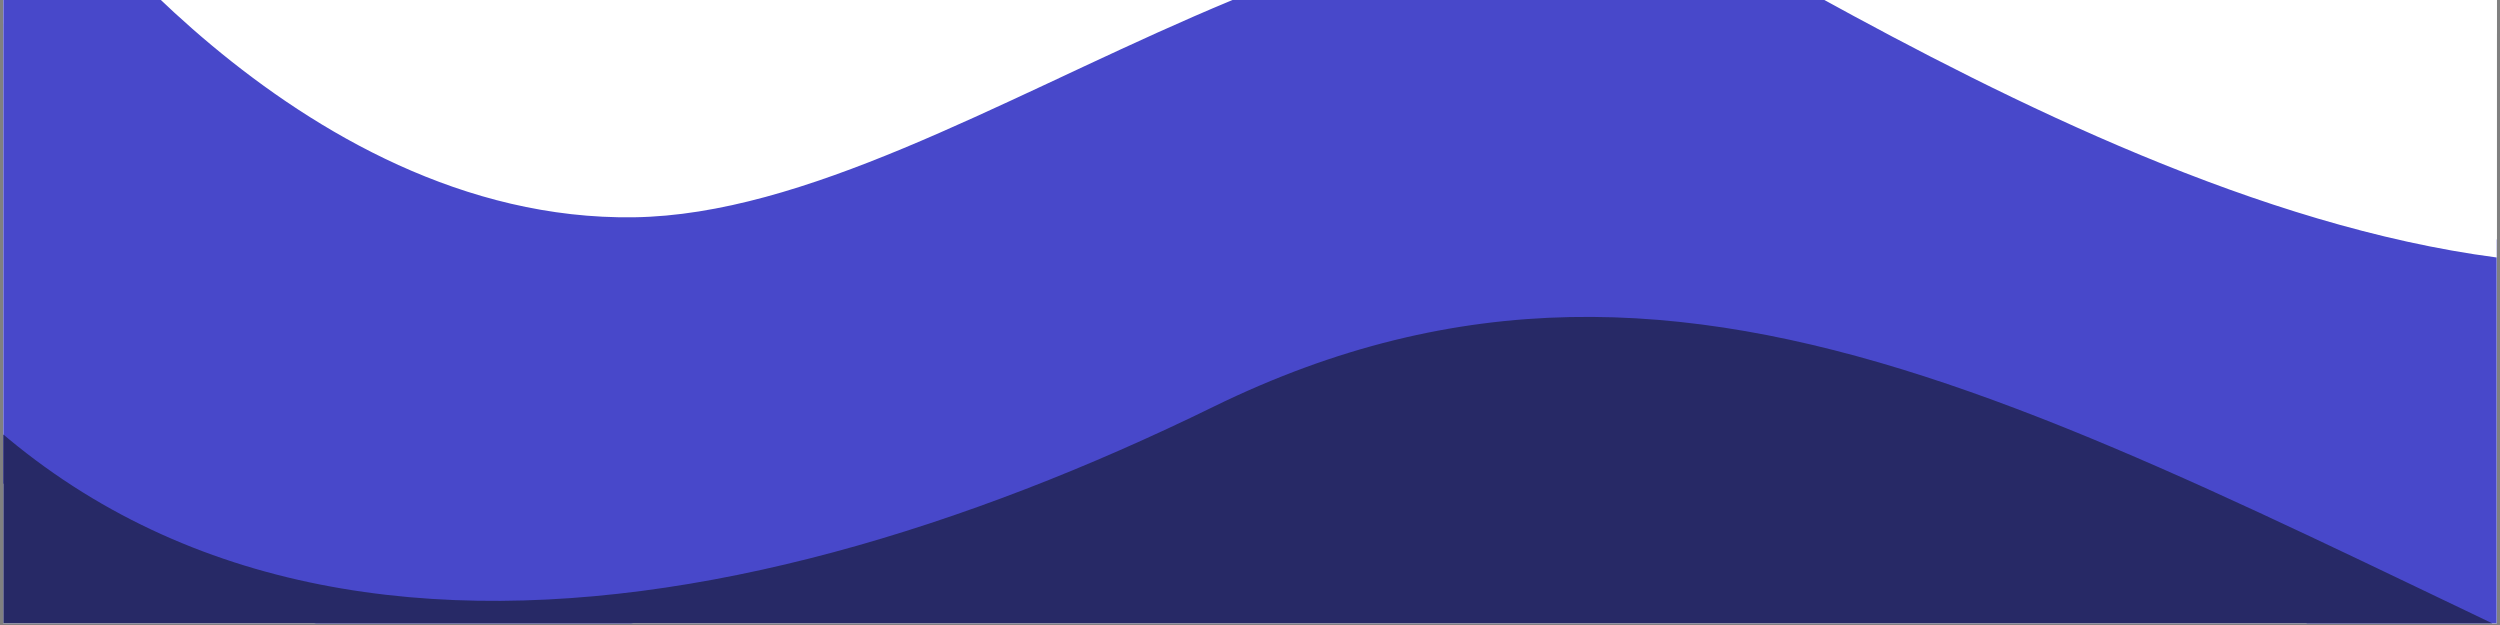 <svg version="1.0" preserveAspectRatio="xMidYMid meet" height="250" viewBox="0 0 750 187.5" zoomAndPan="magnify" width="1000" xmlns:xlink="http://www.w3.org/1999/xlink" xmlns="http://www.w3.org/2000/svg"><rect x="0" y="0" width="750" height="187.5" fill="#808080" stroke="none"/><defs><clipPath id="9758d6b518"><path clip-rule="nonzero" d="M 0.996 0 L 749 0 L 749 187 L 0.996 187 Z M 0.996 0"></path></clipPath><clipPath id="117ef35ff6"><path clip-rule="nonzero" d="M 0.996 0 L 749 0 L 749 187 L 0.996 187 Z M 0.996 0"></path></clipPath><clipPath id="d043bfa2e8"><path clip-rule="nonzero" d="M 1008.184 901.035 L -160.652 249.457 L 206.477 -409.113 L 1375.312 242.465 Z M 1008.184 901.035"></path></clipPath><clipPath id="29b389f491"><path clip-rule="nonzero" d="M 1008.184 901.035 L -160.652 249.457 L 206.477 -409.113 L 1375.312 242.465 Z M 1008.184 901.035"></path></clipPath><clipPath id="b999b45e2d"><path clip-rule="nonzero" d="M 0.996 71 L 749 71 L 749 187 L 0.996 187 Z M 0.996 71"></path></clipPath><clipPath id="1b3b5fb645"><path clip-rule="nonzero" d="M 1008.184 901.035 L -160.652 249.457 L 206.477 -409.113 L 1375.312 242.465 Z M 1008.184 901.035"></path></clipPath><clipPath id="f8f663ab28"><path clip-rule="nonzero" d="M 1008.184 901.035 L -160.652 249.457 L 206.477 -409.113 L 1375.312 242.465 Z M 1008.184 901.035"></path></clipPath><clipPath id="5c1cc75a47"><path clip-rule="nonzero" d="M 13 0 L 749 0 L 749 80 L 13 80 Z M 13 0"></path></clipPath><clipPath id="d7b164e94e"><path clip-rule="nonzero" d="M 1008.184 901.035 L -160.652 249.457 L 206.477 -409.113 L 1375.312 242.465 Z M 1008.184 901.035"></path></clipPath><clipPath id="7d174af9e1"><path clip-rule="nonzero" d="M 1008.184 901.035 L -160.652 249.457 L 206.477 -409.113 L 1375.312 242.465 Z M 1008.184 901.035"></path></clipPath></defs><g clip-path="url(#9758d6b518)"><path fill-rule="nonzero" fill-opacity="1" d="M 0.996 0 L 749.004 0 L 749.004 187 L 0.996 187 Z M 0.996 0" fill="#ffffff"></path><path fill-rule="nonzero" fill-opacity="1" d="M 0.996 0 L 749.004 0 L 749.004 187 L 0.996 187 Z M 0.996 0" fill="#ffffff"></path></g><g clip-path="url(#117ef35ff6)"><g clip-path="url(#d043bfa2e8)"><g clip-path="url(#29b389f491)"><path fill-rule="nonzero" fill-opacity="1" d="M 808.227 -74.094 L 1364.816 236.184 C 1367.797 237.844 1369.891 240.699 1370.598 244.027 C 1371.301 247.359 1370.5 250.816 1368.445 253.547 C 1283.164 365.562 1149.477 421.102 981.824 414.156 C 842.145 408.367 725.324 362.582 692.086 345.43 C 683.859 341.188 675.301 336.418 666.23 331.391 C 591.465 289.805 489.07 232.883 307.918 311.418 C 219.582 349.719 114.254 347.77 3.32 305.77 C -79.863 274.301 -136.242 232.125 -138.594 230.344 C -143.27 226.801 -144.633 220.387 -141.773 215.262 L 7.59 -52.676 L 98.547 -210.52 C 100.562 -214.02 104.23 -216.227 108.254 -216.387 C 112.281 -216.547 116.105 -214.605 118.41 -211.289 C 119.684 -209.422 247.559 -24.973 338.691 -82.863 C 445.898 -150.98 484.07 -138.074 631.344 -42.008 C 677.523 -11.859 715.805 -2.234 745.078 -13.383 C 779.953 -26.68 791.074 -66.473 791.203 -66.867 C 792.152 -70.367 794.652 -73.227 797.977 -74.652 C 801.305 -76.078 805.094 -75.871 808.266 -74.105 Z M 1341.352 249.973 L 808.719 -46.949 C 801.34 -30.41 785.039 -3.633 753.664 8.434 C 716.953 22.555 671.438 12.176 618.504 -22.391 C 477.648 -114.285 448.008 -124.559 351.266 -63.109 C 257.605 -3.598 145.008 -136.816 109.867 -183.184 L 28.023 -41.129 L -116.133 217.465 C -97.68 230.094 -50.035 260.527 12.227 284.02 C 85.359 311.605 194.418 335 298.574 289.84 C 490.359 206.699 603.047 269.363 677.625 310.84 C 686.516 315.797 694.93 320.488 702.844 324.559 C 784.535 366.723 1150.496 483.219 1341.352 249.973 Z M 1341.352 249.973" fill="#ffffff"></path><path fill-rule="nonzero" fill-opacity="1" d="M 17.875 -46.973 C 17.875 -46.973 80.316 87.281 238.062 38.465 C 395.809 -10.348 449.141 -61.41 584.574 7.871 C 720.008 77.152 819.523 116.039 922.836 3.23 L 1193.109 153.898 C 1193.109 153.898 1076.102 319.184 823.359 237.336 C 570.613 155.488 569.5 80.48 414.398 124.551 C 259.297 168.621 69.027 267.32 -54.766 83.336 Z M 17.875 -46.973" fill="#4848ca"></path></g></g></g><g clip-path="url(#b999b45e2d)"><g clip-path="url(#1b3b5fb645)"><g clip-path="url(#f8f663ab28)"><path fill-rule="nonzero" fill-opacity="1" d="M -131.488 220.965 C -131.488 220.965 94.242 391.227 303.258 300.605 C 512.273 209.98 622.641 296.375 697.477 334.969 C 772.316 373.562 1161.703 505.711 1359.102 246.434 L 1193.109 153.898 C 1193.109 153.898 1023.328 312.414 827.223 224.18 C 631.094 135.938 511.52 49.812 363.996 122.043 C 216.477 194.27 41.875 221.254 -48.215 71.586 Z M -131.488 220.965" fill="#272966"></path></g></g></g><g clip-path="url(#5c1cc75a47)"><g clip-path="url(#d7b164e94e)"><g clip-path="url(#7d174af9e1)"><path fill-rule="nonzero" fill-opacity="1" d="M 802.516 -63.844 C 802.516 -63.844 769.273 62.031 624.906 -32.195 C 480.539 -126.418 446.84 -137.707 344.969 -72.992 C 243.117 -8.266 108.707 -204.699 108.707 -204.699 L 13.32 -39.078 C 13.32 -39.078 88.195 66.648 190.207 65.184 C 292.219 63.719 421.648 -69.988 534.203 -7.242 C 646.754 55.5 829.145 146.301 922.812 3.219 Z M 802.516 -63.844" fill="#ffffff"></path></g></g></g></svg>